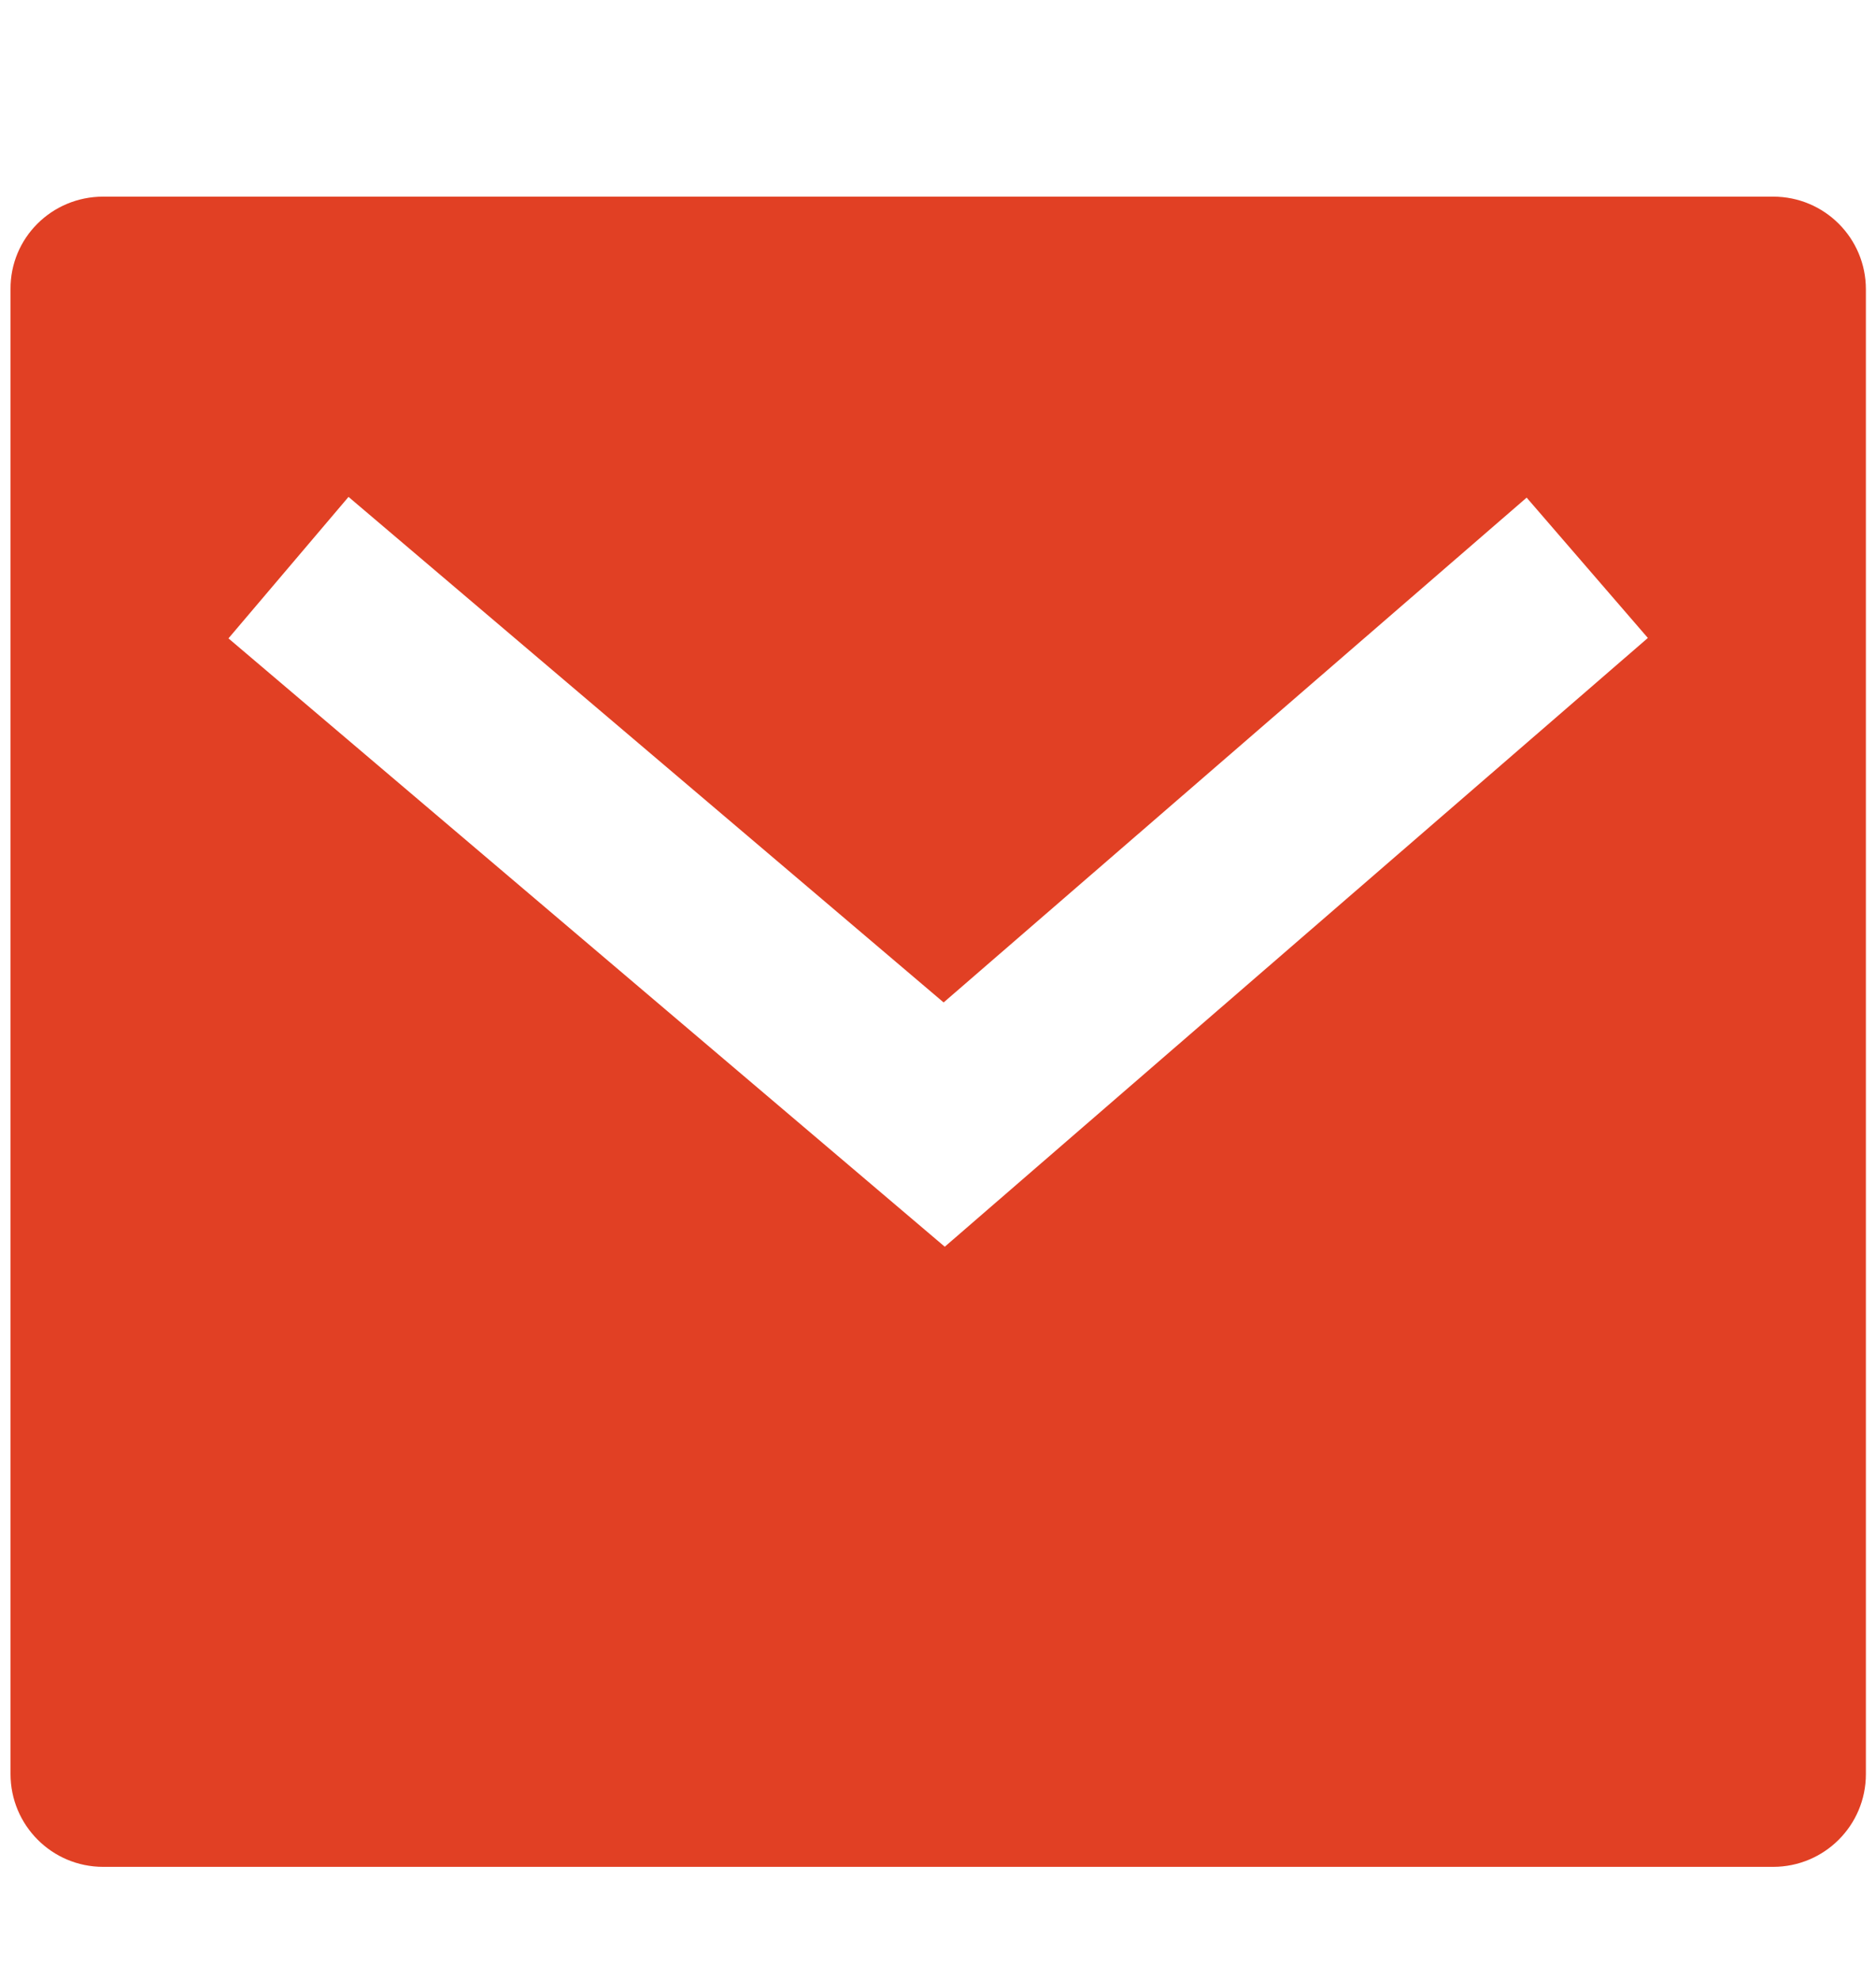 <?xml version="1.0" encoding="UTF-8"?> <svg xmlns="http://www.w3.org/2000/svg" width="18" height="19" viewBox="0 0 18 19" fill="none"><path d="M0.99 1.886H17.013C17.507 1.886 17.903 2.285 17.903 2.775V17.016C17.903 17.51 17.503 17.906 17.013 17.906H0.99C0.497 17.906 0.101 17.506 0.101 17.016V2.775C0.097 2.282 0.497 1.886 0.99 1.886ZM9.054 9.615L3.344 4.766L2.192 6.123L9.065 11.958L15.811 6.119L14.648 4.773L9.054 9.615Z" fill="#E14024"></path></svg> 